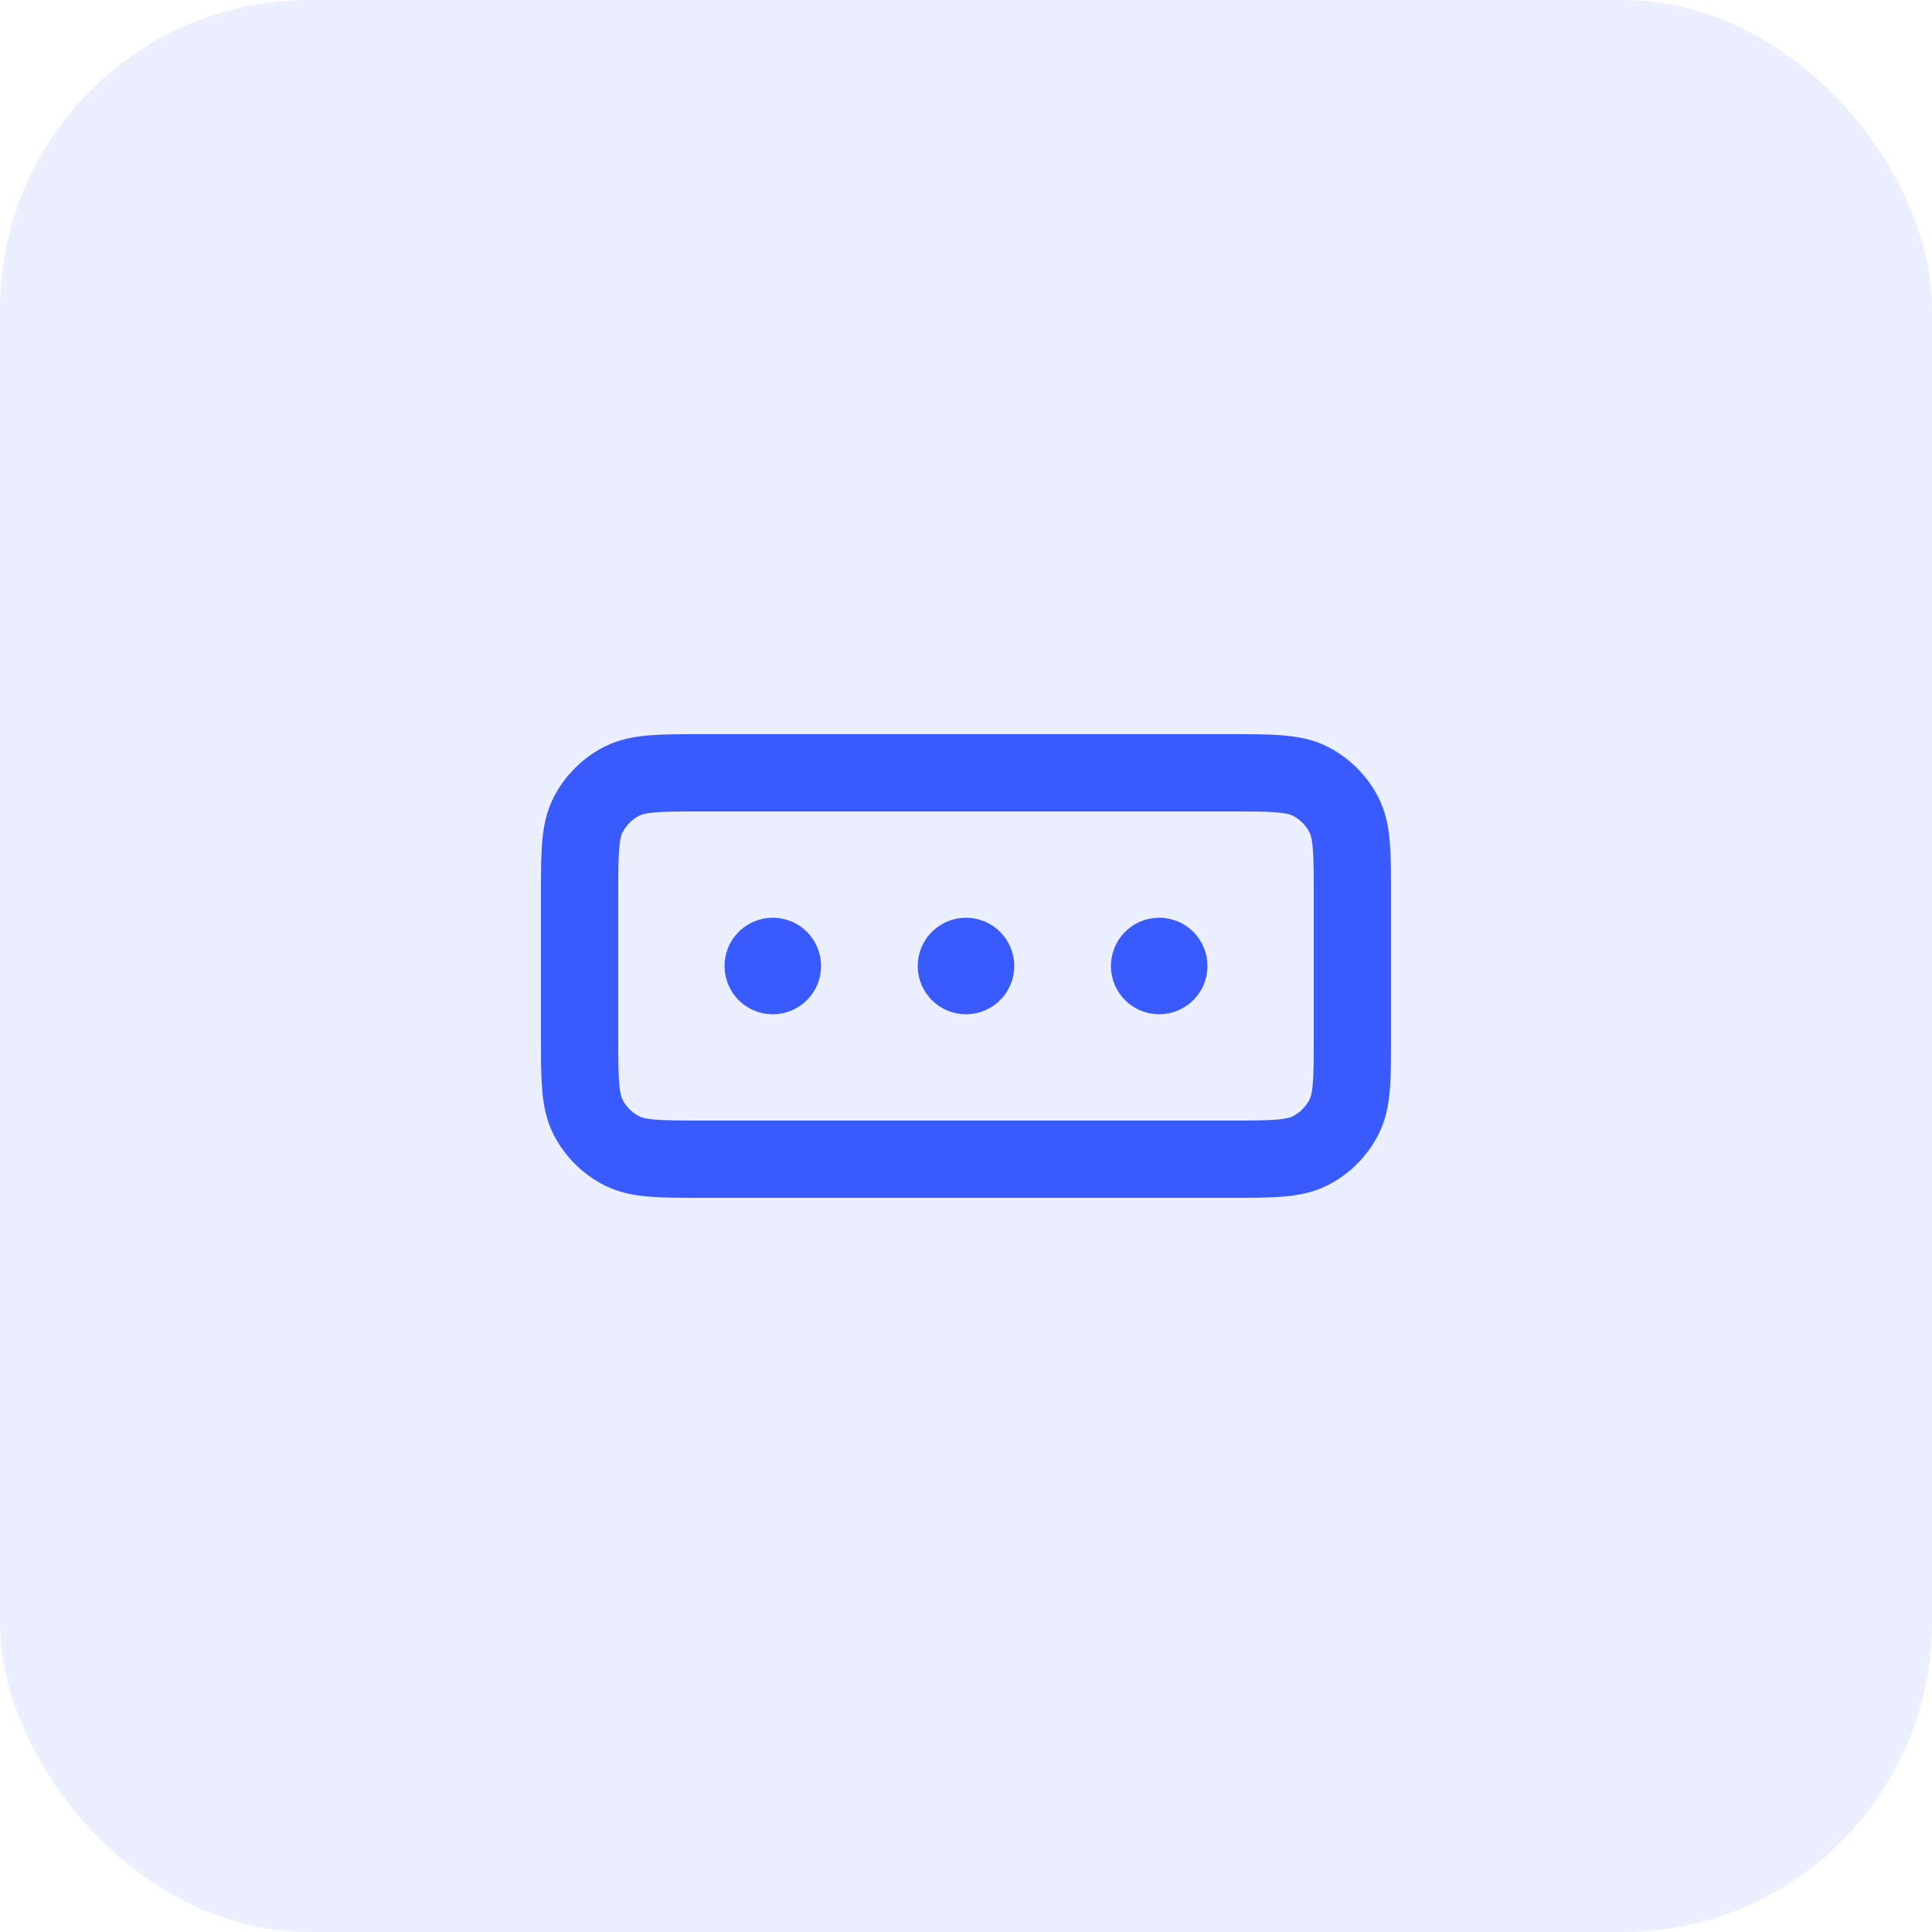 <svg width="50" height="50" viewBox="0 0 50 50" fill="none" xmlns="http://www.w3.org/2000/svg">
<g clip-path="url(#clip0_49_186)">
<rect width="50" height="50" rx="8" fill="#395AFC" fill-opacity="0.1"/>
<path d="M25 25H25.005M30 25H30.005M20 25H20.005M18.2 20H31.8C32.92 20 33.48 20 33.908 20.218C34.284 20.41 34.59 20.716 34.782 21.092C35 21.52 35 22.08 35 23.2V26.8C35 27.92 35 28.48 34.782 28.908C34.59 29.284 34.284 29.59 33.908 29.782C33.48 30 32.92 30 31.8 30H18.2C17.08 30 16.52 30 16.092 29.782C15.716 29.59 15.41 29.284 15.218 28.908C15 28.48 15 27.92 15 26.8V23.2C15 22.08 15 21.52 15.218 21.092C15.41 20.716 15.716 20.41 16.092 20.218C16.52 20 17.08 20 18.2 20ZM25.25 25C25.25 25.138 25.138 25.25 25 25.25C24.862 25.25 24.75 25.138 24.75 25C24.75 24.862 24.862 24.75 25 24.75C25.138 24.75 25.25 24.862 25.25 25ZM30.25 25C30.25 25.138 30.138 25.25 30 25.25C29.862 25.25 29.75 25.138 29.75 25C29.75 24.862 29.862 24.75 30 24.75C30.138 24.75 30.25 24.862 30.25 25ZM20.25 25C20.25 25.138 20.138 25.25 20 25.25C19.862 25.25 19.75 25.138 19.75 25C19.75 24.862 19.862 24.75 20 24.75C20.138 24.75 20.25 24.862 20.25 25Z" stroke="#395AFC" stroke-width="2" stroke-linecap="round" stroke-linejoin="round"/>
</g>
<defs>
<clipPath id="clip0_49_186">
<rect width="50" height="50" fill="white"/>
</clipPath>
</defs>
</svg>
